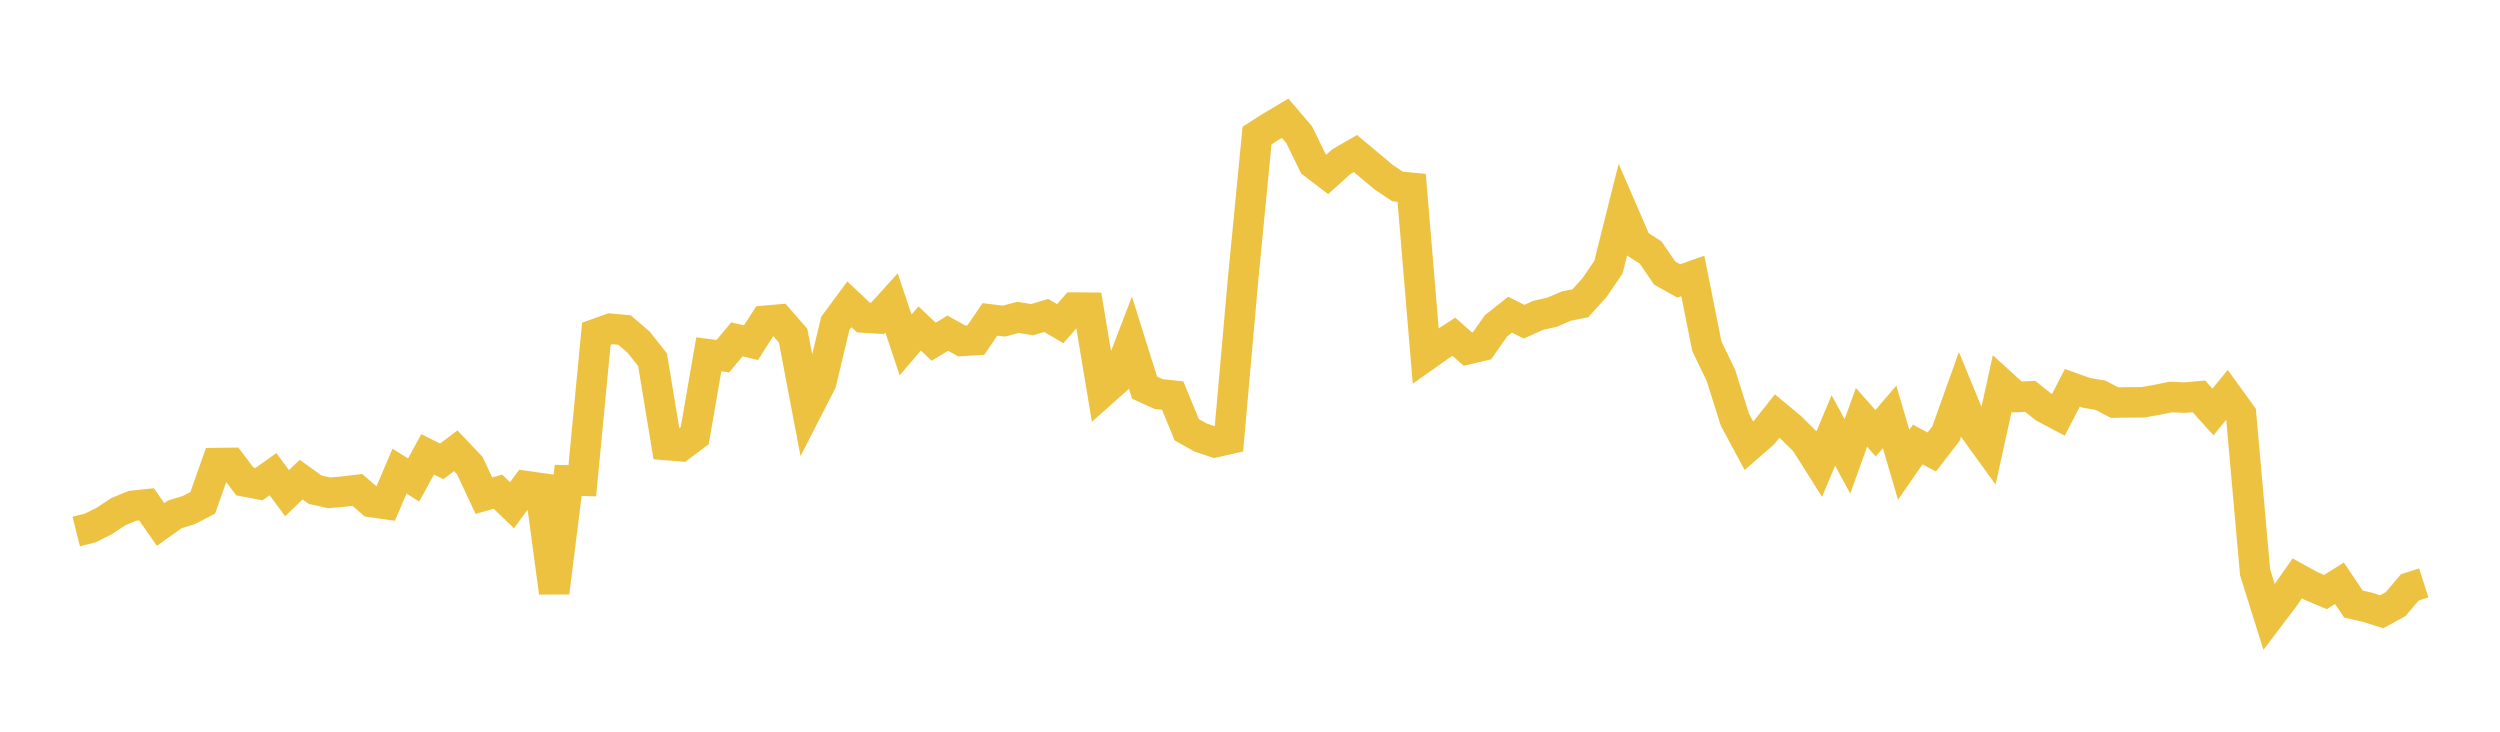 <svg width="164" height="48" xmlns="http://www.w3.org/2000/svg" xmlns:xlink="http://www.w3.org/1999/xlink"><path fill="none" stroke="rgb(237,194,64)" stroke-width="2" d="M5,34.864L5.922,34.634L6.844,34.173L7.766,33.562L8.689,33.181L9.611,33.085L10.533,34.406L11.455,33.746L12.377,33.461L13.299,32.988L14.222,30.376L15.144,30.365L16.066,31.585L16.988,31.76L17.91,31.105L18.832,32.355L19.754,31.462L20.677,32.125L21.599,32.329L22.521,32.249L23.443,32.139L24.365,32.937L25.287,33.065L26.21,30.905L27.132,31.488L28.054,29.806L28.976,30.266L29.898,29.572L30.82,30.543L31.743,32.517L32.665,32.253L33.587,33.14L34.509,31.888L35.431,32.019L36.353,38.875L37.275,31.514L38.198,31.538L39.12,21.896L40.042,21.565L40.964,21.649L41.886,22.436L42.808,23.601L43.731,29.195L44.653,29.27L45.575,28.578L46.497,23.245L47.419,23.365L48.341,22.261L49.263,22.479L50.186,21.043L51.108,20.963L52.03,22.021L52.952,26.874L53.874,25.074L54.796,21.21L55.719,19.962L56.641,20.83L57.563,20.888L58.485,19.867L59.407,22.627L60.329,21.547L61.251,22.417L62.174,21.857L63.096,22.367L64.018,22.307L64.94,20.953L65.862,21.065L66.784,20.818L67.707,20.97L68.629,20.693L69.551,21.232L70.473,20.178L71.395,20.184L72.317,25.719L73.24,24.897L74.162,22.494L75.084,25.43L76.006,25.851L76.928,25.949L77.85,28.19L78.772,28.707L79.695,29.013L80.617,28.804L81.539,18.4L82.461,8.895L83.383,8.304L84.305,7.759L85.228,8.84L86.15,10.732L87.072,11.436L87.994,10.606L88.916,10.071L89.838,10.843L90.76,11.619L91.683,12.233L92.605,12.321L93.527,23.344L94.449,22.692L95.371,22.09L96.293,22.903L97.216,22.686L98.138,21.373L99.06,20.644L99.982,21.103L100.904,20.685L101.826,20.479L102.749,20.078L103.671,19.896L104.593,18.875L105.515,17.525L106.437,13.845L107.359,15.974L108.281,16.566L109.204,17.915L110.126,18.43L111.048,18.102L111.97,22.716L112.892,24.625L113.814,27.543L114.737,29.256L115.659,28.455L116.581,27.291L117.503,28.057L118.425,28.975L119.347,30.436L120.269,28.236L121.192,29.94L122.114,27.377L123.036,28.422L123.958,27.346L124.88,30.491L125.802,29.157L126.725,29.651L127.647,28.457L128.569,25.879L129.491,28.12L130.413,29.395L131.335,25.206L132.257,26.045L133.18,26L134.102,26.737L135.024,27.226L135.946,25.442L136.868,25.769L137.79,25.926L138.713,26.41L139.635,26.397L140.557,26.391L141.479,26.232L142.401,26.043L143.323,26.085L144.246,26.002L145.168,27.025L146.09,25.904L147.012,27.177L147.934,37.54L148.856,40.479L149.778,39.261L150.701,37.941L151.623,38.449L152.545,38.838L153.467,38.262L154.389,39.629L155.311,39.838L156.234,40.133L157.156,39.626L158.078,38.535L159,38.239"></path></svg>